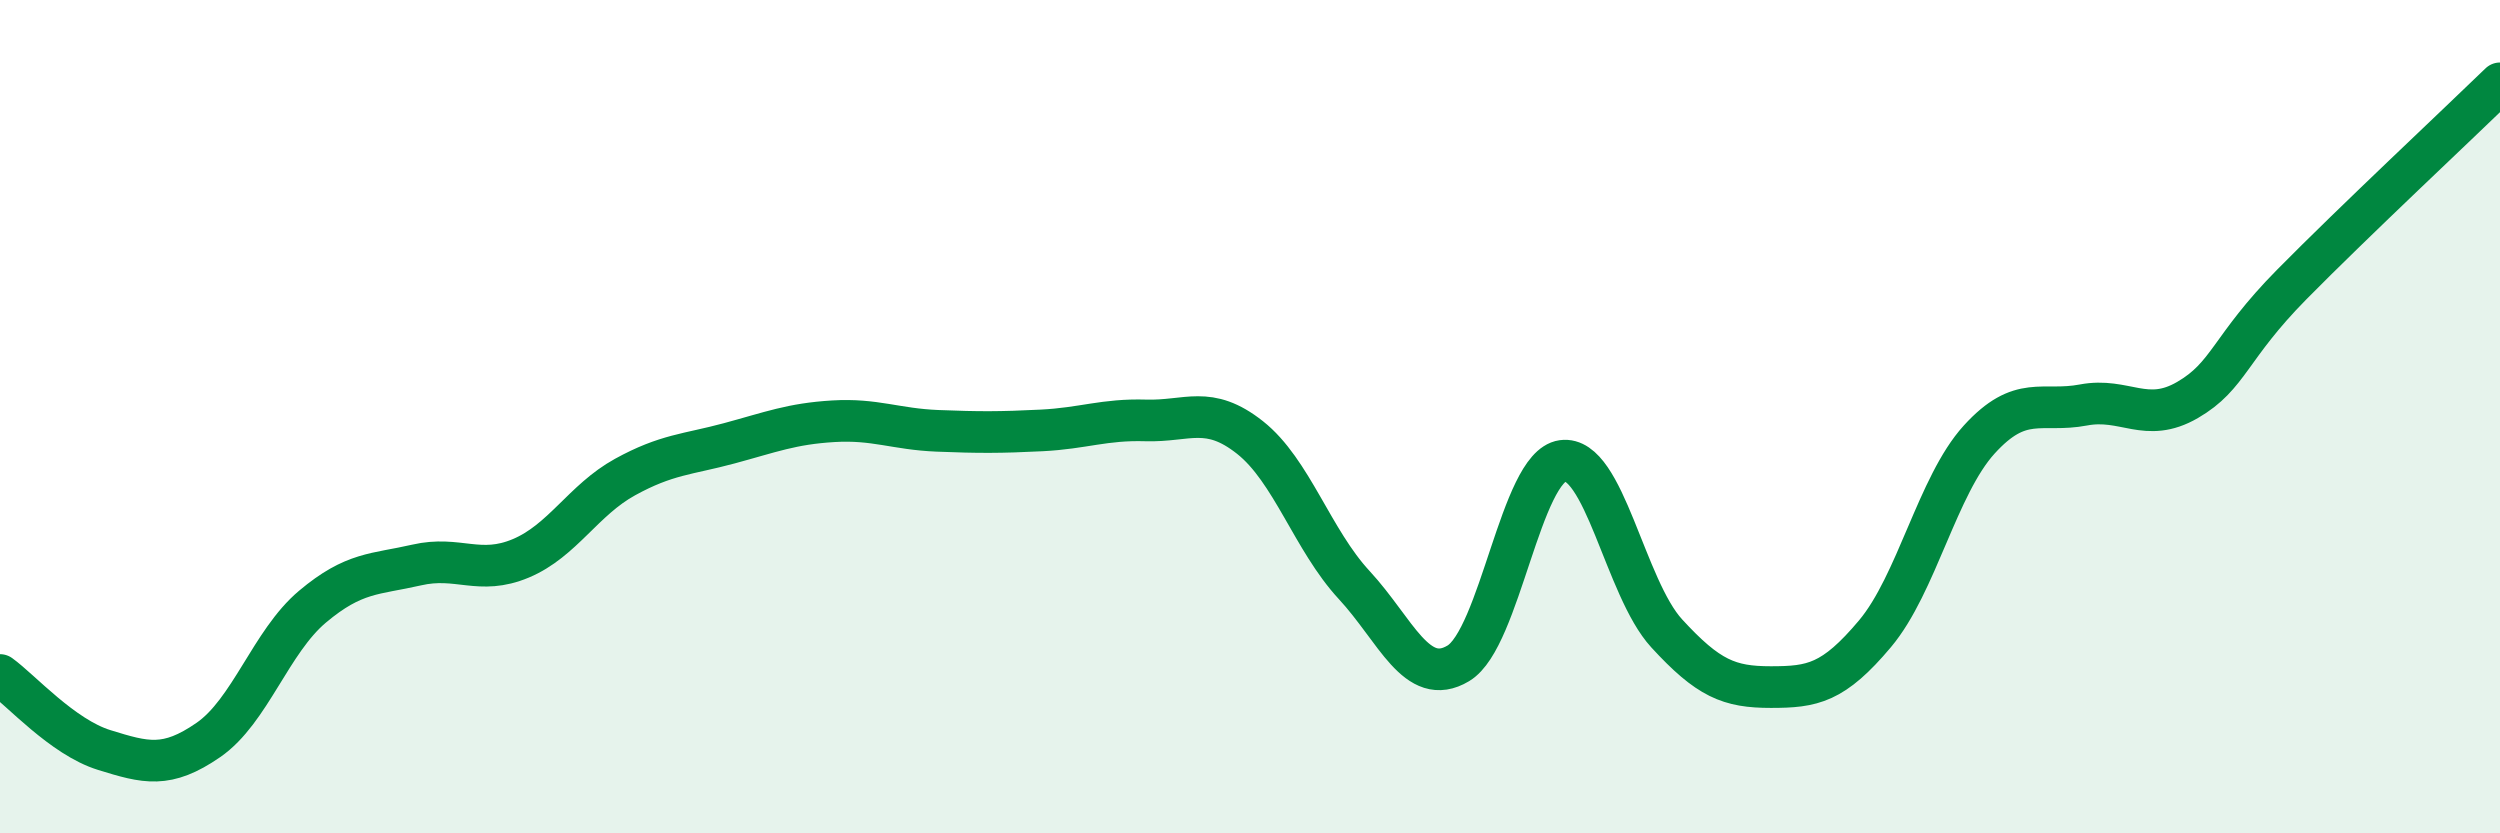 
    <svg width="60" height="20" viewBox="0 0 60 20" xmlns="http://www.w3.org/2000/svg">
      <path
        d="M 0,16.2 C 0.5,16.56 1.5,17.69 2.5,18 C 3.5,18.31 4,18.45 5,17.76 C 6,17.07 6.5,15.4 7.5,14.56 C 8.5,13.72 9,13.79 10,13.56 C 11,13.33 11.5,13.82 12.5,13.4 C 13.5,12.98 14,12 15,11.45 C 16,10.9 16.5,10.91 17.5,10.64 C 18.5,10.37 19,10.17 20,10.11 C 21,10.05 21.5,10.3 22.5,10.34 C 23.5,10.38 24,10.38 25,10.33 C 26,10.28 26.5,10.06 27.5,10.09 C 28.5,10.12 29,9.71 30,10.5 C 31,11.29 31.5,12.96 32.5,14.04 C 33.5,15.12 34,16.52 35,15.92 C 36,15.32 36.5,11.2 37.5,11.06 C 38.5,10.92 39,14.11 40,15.2 C 41,16.29 41.5,16.49 42.5,16.49 C 43.5,16.49 44,16.4 45,15.21 C 46,14.02 46.5,11.65 47.5,10.55 C 48.5,9.45 49,9.91 50,9.72 C 51,9.53 51.5,10.18 52.5,9.6 C 53.5,9.02 53.5,8.35 55,6.83 C 56.5,5.31 59,2.97 60,2L60 20L0 20Z"
        fill="#008740"
        opacity="0.1"
        stroke-linecap="round"
        stroke-linejoin="round"
      />
      <path
        d="M 0,16.2 C 0.5,16.56 1.5,17.69 2.5,18 C 3.5,18.31 4,18.45 5,17.76 C 6,17.07 6.5,15.4 7.5,14.56 C 8.5,13.72 9,13.79 10,13.56 C 11,13.33 11.5,13.82 12.5,13.4 C 13.5,12.98 14,12 15,11.45 C 16,10.9 16.5,10.91 17.5,10.64 C 18.5,10.37 19,10.17 20,10.11 C 21,10.05 21.5,10.3 22.5,10.34 C 23.5,10.38 24,10.38 25,10.33 C 26,10.28 26.5,10.06 27.5,10.09 C 28.5,10.12 29,9.71 30,10.5 C 31,11.29 31.5,12.96 32.5,14.04 C 33.5,15.12 34,16.52 35,15.92 C 36,15.32 36.5,11.2 37.5,11.06 C 38.5,10.92 39,14.11 40,15.2 C 41,16.29 41.5,16.49 42.5,16.49 C 43.5,16.49 44,16.4 45,15.21 C 46,14.02 46.5,11.65 47.5,10.55 C 48.5,9.45 49,9.91 50,9.72 C 51,9.53 51.5,10.18 52.5,9.6 C 53.5,9.02 53.5,8.35 55,6.83 C 56.5,5.31 59,2.97 60,2"
        stroke="#008740"
        stroke-width="1"
        fill="none"
        stroke-linecap="round"
        stroke-linejoin="round"
      />
    </svg>
  